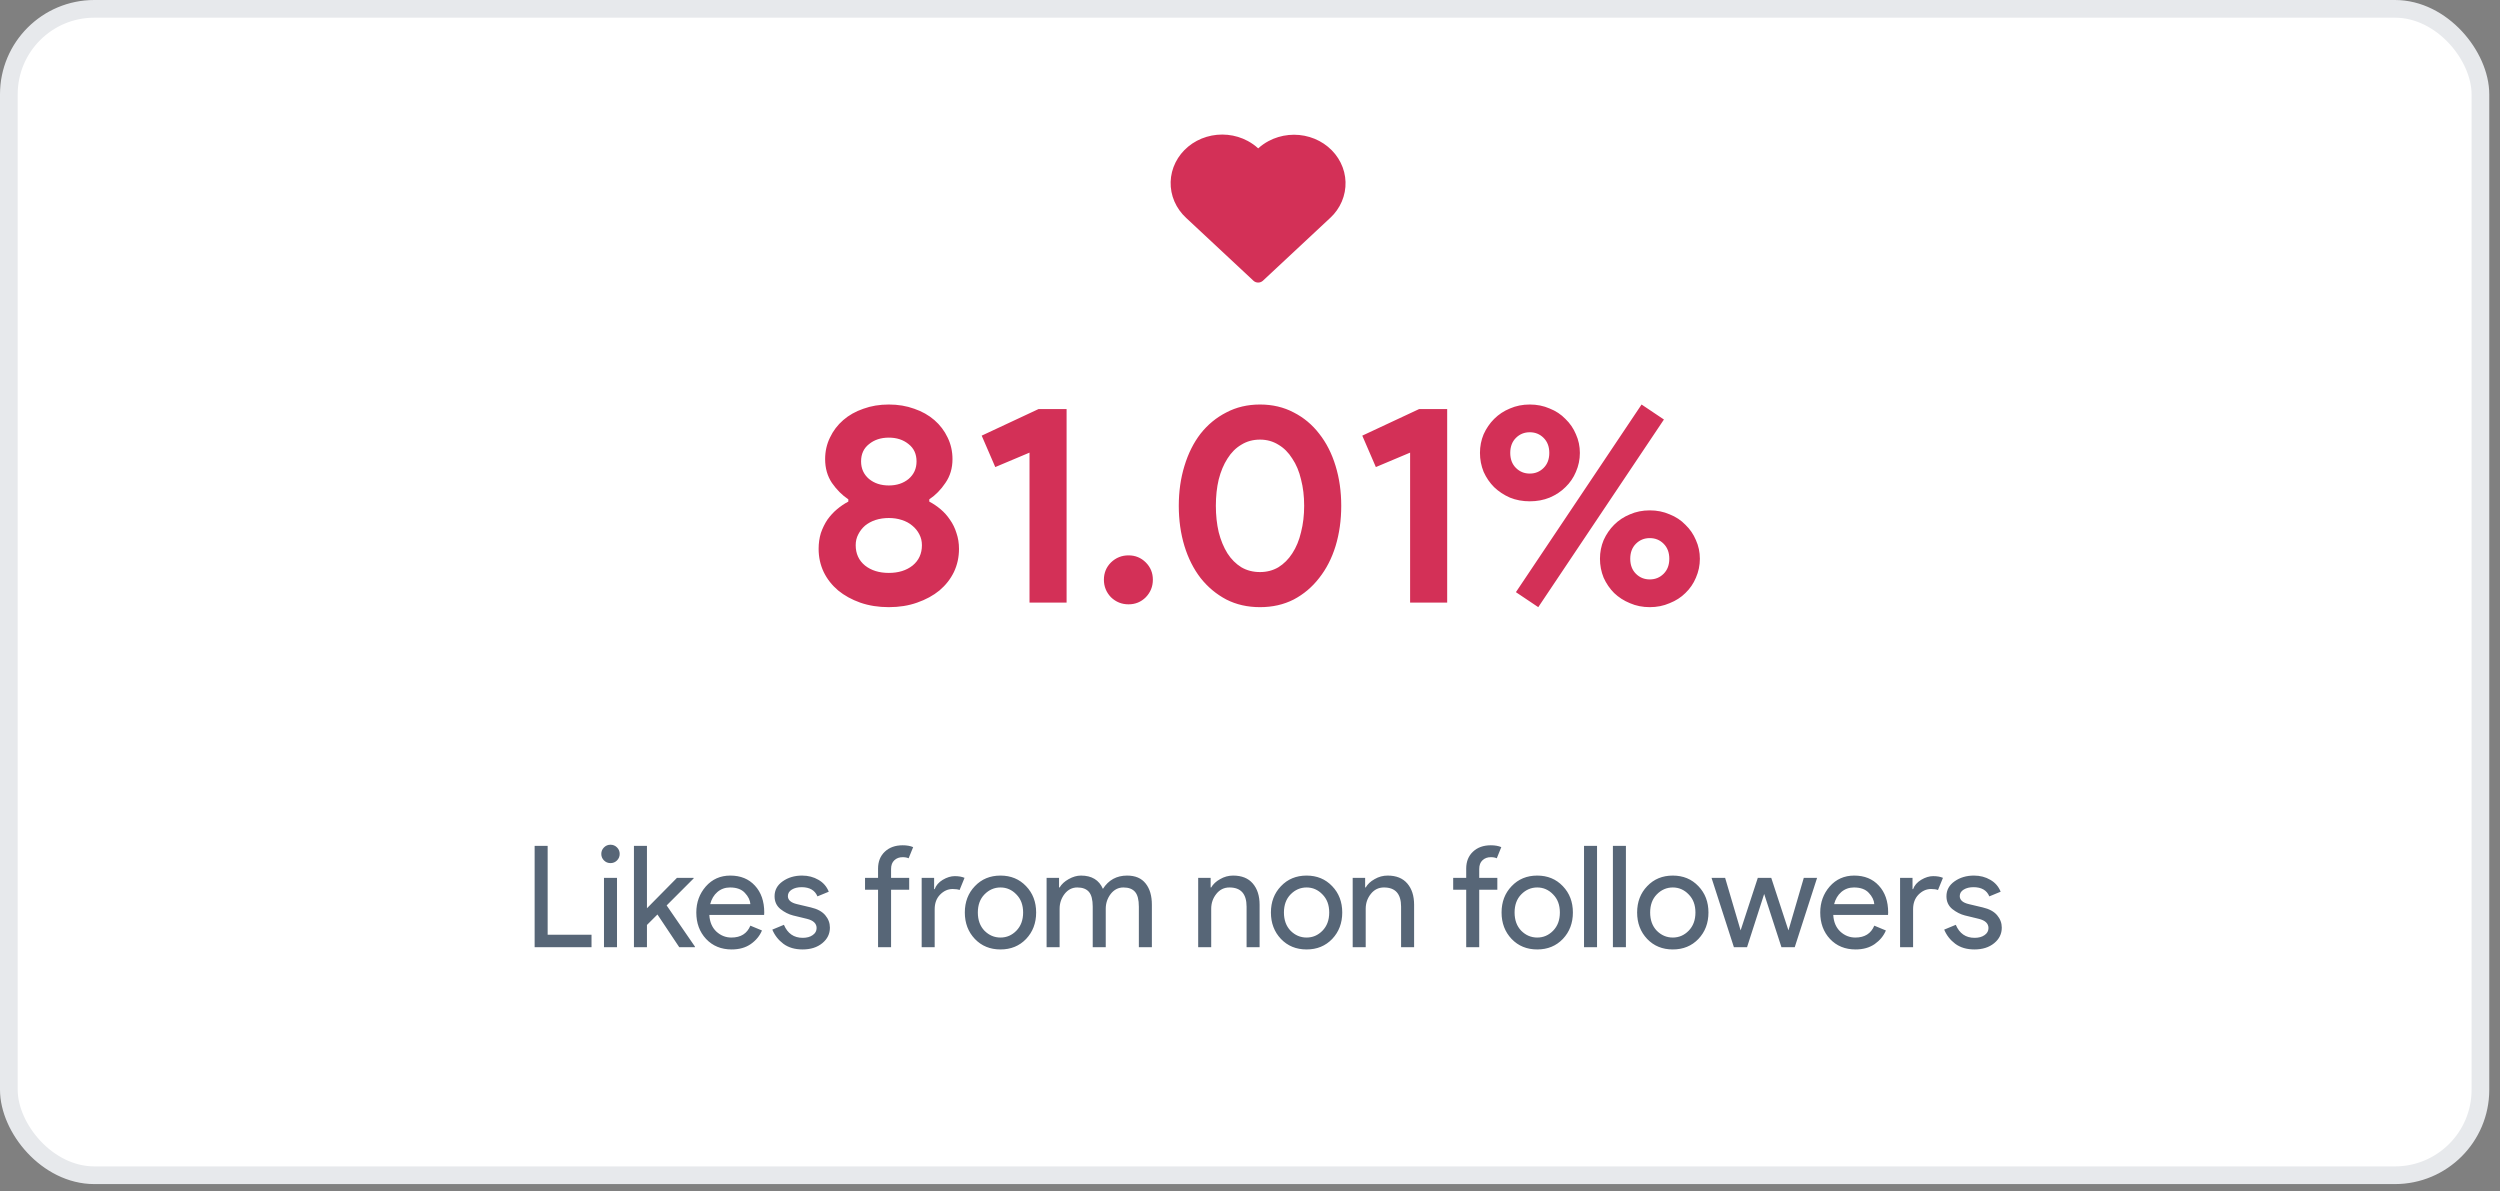 <svg width="212" height="101" viewBox="0 0 212 101" fill="none" xmlns="http://www.w3.org/2000/svg">
<rect x="0" y="0" width="212" height="101" fill="#808080" stroke="none"/>
<rect x="0.75" y="0.75" width="209.59" height="98.91" rx="7.25" fill="white" stroke="#E7E9EC" stroke-width="1.5"/>
<path fill-rule="evenodd" clip-rule="evenodd" d="M112.75 18.525L107.094 23.806C106.871 24.013 106.513 24.013 106.291 23.806L100.59 18.483C100.159 18.087 99.819 17.611 99.591 17.084C99.364 16.558 99.255 15.992 99.271 15.423C99.287 14.854 99.427 14.295 99.684 13.78C99.94 13.265 100.307 12.806 100.761 12.431C101.215 12.056 101.747 11.774 102.322 11.602C102.898 11.431 103.505 11.373 104.105 11.434C104.705 11.494 105.285 11.671 105.809 11.953C106.132 12.127 106.43 12.338 106.695 12.582C106.96 12.341 107.257 12.132 107.579 11.96C108.102 11.681 108.682 11.507 109.28 11.448C109.879 11.39 110.483 11.448 111.057 11.62C111.63 11.792 112.16 12.074 112.612 12.448C113.065 12.822 113.43 13.28 113.686 13.793C113.943 14.306 114.084 14.863 114.101 15.43C114.118 15.997 114.011 16.561 113.786 17.088C113.561 17.614 113.224 18.09 112.794 18.488C112.78 18.501 112.765 18.513 112.75 18.525Z" fill="#D33057"/>
<path d="M45.337 80.32V71.728H46.441V79.264H50.161V80.32H45.337ZM52.322 72.965C52.17 73.117 51.986 73.192 51.77 73.192C51.554 73.192 51.37 73.117 51.218 72.965C51.066 72.812 50.99 72.629 50.99 72.412C50.99 72.197 51.066 72.013 51.218 71.861C51.37 71.709 51.554 71.632 51.77 71.632C51.986 71.632 52.17 71.709 52.322 71.861C52.474 72.013 52.55 72.197 52.55 72.412C52.55 72.629 52.474 72.812 52.322 72.965ZM52.322 80.32H51.218V74.441H52.322V80.32ZM54.862 71.728V77.02L57.407 74.441H58.822V74.489L56.531 76.781L58.931 80.272V80.32H57.599L55.751 77.549L54.862 78.436V80.32H53.758V71.728H54.862ZM62.047 80.513C61.16 80.513 60.435 80.216 59.876 79.624C59.324 79.032 59.047 78.284 59.047 77.38C59.047 76.525 59.316 75.788 59.852 75.172C60.395 74.556 61.087 74.249 61.928 74.249C62.8 74.249 63.495 74.532 64.016 75.1C64.543 75.668 64.808 76.428 64.808 77.38L64.796 77.585H60.151C60.184 78.177 60.38 78.644 60.739 78.989C61.108 79.332 61.535 79.504 62.023 79.504C62.816 79.504 63.352 79.168 63.632 78.496L64.615 78.904C64.424 79.361 64.108 79.745 63.667 80.056C63.227 80.361 62.688 80.513 62.047 80.513ZM63.632 76.672C63.608 76.337 63.452 76.016 63.163 75.713C62.883 75.409 62.464 75.257 61.904 75.257C61.495 75.257 61.139 75.385 60.836 75.641C60.539 75.897 60.336 76.24 60.224 76.672H63.632ZM68.06 80.513C67.404 80.513 66.86 80.353 66.428 80.032C66.004 79.713 65.692 79.312 65.492 78.832L66.476 78.424C66.788 79.16 67.32 79.528 68.072 79.528C68.416 79.528 68.696 79.453 68.912 79.3C69.136 79.148 69.248 78.948 69.248 78.701C69.248 78.317 68.98 78.056 68.444 77.921L67.256 77.632C66.88 77.537 66.524 77.356 66.188 77.093C65.852 76.82 65.684 76.457 65.684 76.001C65.684 75.481 65.912 75.061 66.368 74.74C66.832 74.412 67.38 74.249 68.012 74.249C68.532 74.249 68.996 74.368 69.404 74.609C69.812 74.841 70.104 75.177 70.28 75.617L69.32 76.013C69.104 75.493 68.656 75.233 67.976 75.233C67.648 75.233 67.372 75.3 67.148 75.436C66.924 75.573 66.812 75.757 66.812 75.989C66.812 76.325 67.072 76.552 67.592 76.672L68.756 76.948C69.308 77.076 69.716 77.296 69.98 77.609C70.244 77.921 70.376 78.272 70.376 78.665C70.376 79.192 70.16 79.632 69.728 79.984C69.296 80.337 68.74 80.513 68.06 80.513ZM76.547 71.68C76.899 71.68 77.195 71.733 77.435 71.837L77.051 72.784C76.923 72.721 76.755 72.689 76.547 72.689C76.259 72.689 76.023 72.776 75.839 72.953C75.655 73.121 75.563 73.368 75.563 73.697V74.441H77.099V75.448H75.563V80.32H74.459V75.448H73.355V74.441H74.459V73.66C74.459 73.061 74.651 72.581 75.035 72.221C75.419 71.861 75.923 71.68 76.547 71.68ZM79.261 80.32H78.157V74.441H79.213V75.4H79.261C79.373 75.081 79.601 74.817 79.945 74.609C80.297 74.4 80.637 74.296 80.965 74.296C81.293 74.296 81.569 74.344 81.793 74.441L81.373 75.472C81.229 75.416 81.033 75.388 80.785 75.388C80.385 75.388 80.029 75.549 79.717 75.868C79.413 76.18 79.261 76.593 79.261 77.105V80.32ZM82.669 75.148C83.237 74.549 83.961 74.249 84.841 74.249C85.721 74.249 86.445 74.549 87.013 75.148C87.581 75.74 87.865 76.484 87.865 77.38C87.865 78.276 87.581 79.025 87.013 79.624C86.445 80.216 85.721 80.513 84.841 80.513C83.961 80.513 83.237 80.216 82.669 79.624C82.101 79.025 81.817 78.276 81.817 77.38C81.817 76.484 82.101 75.74 82.669 75.148ZM83.485 78.928C83.869 79.312 84.321 79.504 84.841 79.504C85.361 79.504 85.809 79.312 86.185 78.928C86.569 78.537 86.761 78.02 86.761 77.38C86.761 76.74 86.569 76.228 86.185 75.844C85.809 75.453 85.361 75.257 84.841 75.257C84.321 75.257 83.869 75.453 83.485 75.844C83.109 76.228 82.921 76.74 82.921 77.38C82.921 78.02 83.109 78.537 83.485 78.928ZM88.751 80.32V74.441H89.807V75.257H89.855C90.023 74.977 90.279 74.74 90.623 74.549C90.975 74.349 91.323 74.249 91.667 74.249C92.579 74.249 93.199 74.624 93.527 75.376C94.007 74.624 94.691 74.249 95.579 74.249C96.275 74.249 96.799 74.472 97.151 74.921C97.503 75.361 97.679 75.96 97.679 76.721V80.32H96.575V76.888C96.575 76.296 96.467 75.876 96.251 75.629C96.035 75.38 95.707 75.257 95.267 75.257C94.835 75.257 94.475 75.441 94.187 75.808C93.907 76.177 93.767 76.597 93.767 77.069V80.32H92.663V76.888C92.663 76.296 92.555 75.876 92.339 75.629C92.123 75.38 91.795 75.257 91.355 75.257C90.923 75.257 90.563 75.441 90.275 75.808C89.995 76.177 89.855 76.597 89.855 77.069V80.32H88.751ZM102.662 74.441V75.257H102.71C102.87 74.977 103.122 74.74 103.466 74.549C103.81 74.349 104.178 74.249 104.57 74.249C105.298 74.249 105.854 74.472 106.238 74.921C106.622 75.368 106.814 75.969 106.814 76.721V80.32H105.71V76.888C105.71 75.8 105.226 75.257 104.258 75.257C103.802 75.257 103.43 75.441 103.142 75.808C102.854 76.168 102.71 76.588 102.71 77.069V80.32H101.606V74.441H102.662ZM108.626 75.148C109.194 74.549 109.918 74.249 110.798 74.249C111.678 74.249 112.402 74.549 112.97 75.148C113.538 75.74 113.822 76.484 113.822 77.38C113.822 78.276 113.538 79.025 112.97 79.624C112.402 80.216 111.678 80.513 110.798 80.513C109.918 80.513 109.194 80.216 108.626 79.624C108.058 79.025 107.774 78.276 107.774 77.38C107.774 76.484 108.058 75.74 108.626 75.148ZM109.442 78.928C109.826 79.312 110.278 79.504 110.798 79.504C111.318 79.504 111.766 79.312 112.142 78.928C112.526 78.537 112.718 78.02 112.718 77.38C112.718 76.74 112.526 76.228 112.142 75.844C111.766 75.453 111.318 75.257 110.798 75.257C110.278 75.257 109.826 75.453 109.442 75.844C109.066 76.228 108.878 76.74 108.878 77.38C108.878 78.02 109.066 78.537 109.442 78.928ZM115.764 74.441V75.257H115.812C115.972 74.977 116.224 74.74 116.568 74.549C116.912 74.349 117.28 74.249 117.672 74.249C118.4 74.249 118.956 74.472 119.34 74.921C119.724 75.368 119.916 75.969 119.916 76.721V80.32H118.812V76.888C118.812 75.8 118.328 75.257 117.36 75.257C116.904 75.257 116.532 75.441 116.244 75.808C115.956 76.168 115.812 76.588 115.812 77.069V80.32H114.708V74.441H115.764ZM126.422 71.68C126.774 71.68 127.07 71.733 127.31 71.837L126.926 72.784C126.798 72.721 126.63 72.689 126.422 72.689C126.134 72.689 125.898 72.776 125.714 72.953C125.53 73.121 125.438 73.368 125.438 73.697V74.441H126.974V75.448H125.438V80.32H124.334V75.448H123.23V74.441H124.334V73.66C124.334 73.061 124.526 72.581 124.91 72.221C125.294 71.861 125.798 71.68 126.422 71.68ZM128.185 75.148C128.753 74.549 129.477 74.249 130.357 74.249C131.237 74.249 131.961 74.549 132.529 75.148C133.097 75.74 133.381 76.484 133.381 77.38C133.381 78.276 133.097 79.025 132.529 79.624C131.961 80.216 131.237 80.513 130.357 80.513C129.477 80.513 128.753 80.216 128.185 79.624C127.617 79.025 127.333 78.276 127.333 77.38C127.333 76.484 127.617 75.74 128.185 75.148ZM129.001 78.928C129.385 79.312 129.837 79.504 130.357 79.504C130.877 79.504 131.325 79.312 131.701 78.928C132.085 78.537 132.277 78.02 132.277 77.38C132.277 76.74 132.085 76.228 131.701 75.844C131.325 75.453 130.877 75.257 130.357 75.257C129.837 75.257 129.385 75.453 129.001 75.844C128.625 76.228 128.437 76.74 128.437 77.38C128.437 78.02 128.625 78.537 129.001 78.928ZM135.429 80.32H134.325V71.728H135.429V80.32ZM137.878 80.32H136.774V71.728H137.878V80.32ZM139.681 75.148C140.249 74.549 140.973 74.249 141.853 74.249C142.733 74.249 143.457 74.549 144.025 75.148C144.593 75.74 144.877 76.484 144.877 77.38C144.877 78.276 144.593 79.025 144.025 79.624C143.457 80.216 142.733 80.513 141.853 80.513C140.973 80.513 140.249 80.216 139.681 79.624C139.113 79.025 138.829 78.276 138.829 77.38C138.829 76.484 139.113 75.74 139.681 75.148ZM140.497 78.928C140.881 79.312 141.333 79.504 141.853 79.504C142.373 79.504 142.821 79.312 143.197 78.928C143.581 78.537 143.773 78.02 143.773 77.38C143.773 76.74 143.581 76.228 143.197 75.844C142.821 75.453 142.373 75.257 141.853 75.257C141.333 75.257 140.881 75.453 140.497 75.844C140.121 76.228 139.933 76.74 139.933 77.38C139.933 78.02 140.121 78.537 140.497 78.928ZM152.194 80.32H151.066L149.602 75.808L148.15 80.32H147.034L145.138 74.441H146.29L147.598 78.88H147.61L149.062 74.441H150.202L151.654 78.88H151.666L152.962 74.441H154.09L152.194 80.32ZM157.356 80.513C156.468 80.513 155.744 80.216 155.184 79.624C154.632 79.032 154.356 78.284 154.356 77.38C154.356 76.525 154.624 75.788 155.16 75.172C155.704 74.556 156.396 74.249 157.236 74.249C158.108 74.249 158.804 74.532 159.324 75.1C159.852 75.668 160.116 76.428 160.116 77.38L160.104 77.585H155.46C155.492 78.177 155.688 78.644 156.048 78.989C156.416 79.332 156.844 79.504 157.332 79.504C158.124 79.504 158.66 79.168 158.94 78.496L159.924 78.904C159.732 79.361 159.416 79.745 158.976 80.056C158.536 80.361 157.996 80.513 157.356 80.513ZM158.94 76.672C158.916 76.337 158.76 76.016 158.472 75.713C158.192 75.409 157.772 75.257 157.212 75.257C156.804 75.257 156.448 75.385 156.144 75.641C155.848 75.897 155.644 76.24 155.532 76.672H158.94ZM162.23 80.32H161.126V74.441H162.182V75.4H162.23C162.342 75.081 162.57 74.817 162.914 74.609C163.266 74.4 163.606 74.296 163.934 74.296C164.262 74.296 164.538 74.344 164.762 74.441L164.342 75.472C164.198 75.416 164.002 75.388 163.754 75.388C163.354 75.388 162.998 75.549 162.686 75.868C162.382 76.18 162.23 76.593 162.23 77.105V80.32ZM167.435 80.513C166.779 80.513 166.235 80.353 165.803 80.032C165.379 79.713 165.067 79.312 164.867 78.832L165.851 78.424C166.163 79.16 166.695 79.528 167.447 79.528C167.791 79.528 168.071 79.453 168.287 79.3C168.511 79.148 168.623 78.948 168.623 78.701C168.623 78.317 168.355 78.056 167.819 77.921L166.631 77.632C166.255 77.537 165.899 77.356 165.563 77.093C165.227 76.82 165.059 76.457 165.059 76.001C165.059 75.481 165.287 75.061 165.743 74.74C166.207 74.412 166.755 74.249 167.387 74.249C167.907 74.249 168.371 74.368 168.779 74.609C169.187 74.841 169.479 75.177 169.655 75.617L168.695 76.013C168.479 75.493 168.031 75.233 167.351 75.233C167.023 75.233 166.747 75.3 166.523 75.436C166.299 75.573 166.187 75.757 166.187 75.989C166.187 76.325 166.447 76.552 166.967 76.672L168.131 76.948C168.683 77.076 169.091 77.296 169.355 77.609C169.619 77.921 169.751 78.272 169.751 78.665C169.751 79.192 169.535 79.632 169.103 79.984C168.671 80.337 168.115 80.513 167.435 80.513Z" fill="#10253E" fill-opacity="0.7"/>
<path d="M75.371 51.487C74.491 51.487 73.683 51.359 72.947 51.103C72.227 50.847 71.603 50.503 71.075 50.071C70.547 49.623 70.139 49.103 69.851 48.511C69.563 47.903 69.419 47.247 69.419 46.543C69.419 46.063 69.483 45.615 69.611 45.199C69.755 44.783 69.939 44.407 70.163 44.071C70.403 43.735 70.675 43.439 70.979 43.183C71.283 42.927 71.603 42.711 71.939 42.535V42.343C71.411 41.991 70.947 41.527 70.547 40.951C70.163 40.375 69.971 39.703 69.971 38.935C69.971 38.279 70.107 37.671 70.379 37.111C70.651 36.535 71.027 36.039 71.507 35.623C71.987 35.207 72.555 34.887 73.211 34.663C73.867 34.423 74.587 34.303 75.371 34.303C76.155 34.303 76.875 34.423 77.531 34.663C78.187 34.887 78.755 35.207 79.235 35.623C79.715 36.039 80.091 36.535 80.363 37.111C80.635 37.671 80.771 38.279 80.771 38.935C80.771 39.703 80.571 40.375 80.171 40.951C79.787 41.527 79.331 41.991 78.803 42.343V42.535C79.139 42.711 79.459 42.927 79.763 43.183C80.067 43.439 80.331 43.735 80.555 44.071C80.795 44.407 80.979 44.783 81.107 45.199C81.251 45.615 81.323 46.063 81.323 46.543C81.323 47.247 81.179 47.903 80.891 48.511C80.603 49.103 80.195 49.623 79.667 50.071C79.139 50.503 78.507 50.847 77.771 51.103C77.051 51.359 76.251 51.487 75.371 51.487ZM75.371 41.167C76.043 41.167 76.603 40.983 77.051 40.615C77.499 40.231 77.723 39.735 77.723 39.127C77.723 38.503 77.499 38.015 77.051 37.663C76.603 37.295 76.043 37.111 75.371 37.111C74.699 37.111 74.139 37.295 73.691 37.663C73.243 38.015 73.019 38.503 73.019 39.127C73.019 39.735 73.243 40.231 73.691 40.615C74.139 40.983 74.699 41.167 75.371 41.167ZM75.371 48.583C76.187 48.583 76.859 48.375 77.387 47.959C77.915 47.527 78.179 46.951 78.179 46.231C78.179 45.895 78.107 45.591 77.963 45.319C77.819 45.031 77.619 44.783 77.363 44.575C77.123 44.367 76.827 44.207 76.475 44.095C76.139 43.983 75.771 43.927 75.371 43.927C74.971 43.927 74.595 43.983 74.243 44.095C73.907 44.207 73.611 44.367 73.355 44.575C73.115 44.783 72.923 45.031 72.779 45.319C72.635 45.591 72.563 45.895 72.563 46.231C72.563 46.951 72.827 47.527 73.355 47.959C73.883 48.375 74.555 48.583 75.371 48.583ZM87.303 51.103V38.383L84.399 39.607L83.247 36.943L88.071 34.687H90.447V51.103H87.303ZM95.699 51.247C95.123 51.247 94.627 51.047 94.211 50.647C93.811 50.231 93.611 49.735 93.611 49.159C93.611 48.583 93.811 48.095 94.211 47.695C94.627 47.295 95.123 47.095 95.699 47.095C96.275 47.095 96.763 47.295 97.163 47.695C97.563 48.095 97.763 48.583 97.763 49.159C97.763 49.735 97.563 50.231 97.163 50.647C96.763 51.047 96.275 51.247 95.699 51.247ZM106.849 51.487C105.793 51.487 104.841 51.271 103.993 50.839C103.145 50.391 102.417 49.783 101.809 49.015C101.217 48.247 100.761 47.343 100.441 46.303C100.121 45.247 99.961 44.111 99.961 42.895C99.961 41.679 100.121 40.551 100.441 39.511C100.761 38.455 101.217 37.543 101.809 36.775C102.417 36.007 103.145 35.407 103.993 34.975C104.841 34.527 105.793 34.303 106.849 34.303C107.905 34.303 108.857 34.527 109.705 34.975C110.553 35.407 111.273 36.007 111.865 36.775C112.473 37.543 112.937 38.455 113.257 39.511C113.577 40.551 113.737 41.679 113.737 42.895C113.737 44.111 113.577 45.247 113.257 46.303C112.937 47.343 112.473 48.247 111.865 49.015C111.273 49.783 110.553 50.391 109.705 50.839C108.857 51.271 107.905 51.487 106.849 51.487ZM106.849 48.511C107.425 48.511 107.945 48.375 108.409 48.103C108.873 47.815 109.265 47.423 109.585 46.927C109.921 46.415 110.169 45.815 110.329 45.127C110.505 44.439 110.593 43.695 110.593 42.895C110.593 42.079 110.505 41.335 110.329 40.663C110.169 39.975 109.921 39.383 109.585 38.887C109.265 38.375 108.873 37.983 108.409 37.711C107.945 37.423 107.425 37.279 106.849 37.279C106.257 37.279 105.729 37.423 105.265 37.711C104.801 37.983 104.409 38.375 104.089 38.887C103.769 39.383 103.521 39.975 103.345 40.663C103.185 41.335 103.105 42.079 103.105 42.895C103.105 43.695 103.185 44.439 103.345 45.127C103.521 45.815 103.769 46.415 104.089 46.927C104.409 47.423 104.801 47.815 105.265 48.103C105.729 48.375 106.257 48.511 106.849 48.511ZM119.577 51.103V38.383L116.673 39.607L115.521 36.943L120.345 34.687H122.721V51.103H119.577ZM125.501 38.407C125.501 37.847 125.605 37.319 125.813 36.823C126.037 36.327 126.333 35.895 126.701 35.527C127.085 35.143 127.533 34.847 128.045 34.639C128.557 34.415 129.117 34.303 129.725 34.303C130.333 34.303 130.893 34.415 131.405 34.639C131.933 34.847 132.381 35.143 132.749 35.527C133.133 35.895 133.429 36.327 133.637 36.823C133.861 37.319 133.973 37.847 133.973 38.407C133.973 38.967 133.861 39.503 133.637 40.015C133.429 40.511 133.133 40.943 132.749 41.311C132.381 41.679 131.933 41.975 131.405 42.199C130.893 42.407 130.333 42.511 129.725 42.511C129.117 42.511 128.557 42.407 128.045 42.199C127.533 41.975 127.085 41.679 126.701 41.311C126.333 40.943 126.037 40.511 125.813 40.015C125.605 39.503 125.501 38.967 125.501 38.407ZM128.069 38.407C128.069 38.935 128.229 39.359 128.549 39.679C128.869 39.999 129.261 40.159 129.725 40.159C130.189 40.159 130.581 39.999 130.901 39.679C131.221 39.359 131.381 38.935 131.381 38.407C131.381 37.879 131.221 37.455 130.901 37.135C130.581 36.815 130.189 36.655 129.725 36.655C129.261 36.655 128.869 36.815 128.549 37.135C128.229 37.455 128.069 37.879 128.069 38.407ZM128.549 50.215L139.205 34.303L141.101 35.575L130.445 51.487L128.549 50.215ZM135.677 47.383C135.677 46.823 135.781 46.295 135.989 45.799C136.213 45.303 136.509 44.871 136.877 44.503C137.261 44.119 137.709 43.823 138.221 43.615C138.733 43.391 139.293 43.279 139.901 43.279C140.509 43.279 141.069 43.391 141.581 43.615C142.109 43.823 142.557 44.119 142.925 44.503C143.309 44.871 143.605 45.303 143.813 45.799C144.037 46.295 144.149 46.823 144.149 47.383C144.149 47.943 144.037 48.479 143.813 48.991C143.605 49.487 143.309 49.919 142.925 50.287C142.557 50.655 142.109 50.943 141.581 51.151C141.069 51.375 140.509 51.487 139.901 51.487C139.293 51.487 138.733 51.375 138.221 51.151C137.709 50.943 137.261 50.655 136.877 50.287C136.509 49.919 136.213 49.487 135.989 48.991C135.781 48.479 135.677 47.943 135.677 47.383ZM138.245 47.383C138.245 47.911 138.405 48.335 138.725 48.655C139.045 48.975 139.437 49.135 139.901 49.135C140.365 49.135 140.757 48.975 141.077 48.655C141.397 48.335 141.557 47.911 141.557 47.383C141.557 46.855 141.397 46.431 141.077 46.111C140.757 45.791 140.365 45.631 139.901 45.631C139.437 45.631 139.045 45.791 138.725 46.111C138.405 46.431 138.245 46.855 138.245 47.383Z" fill="#D33057"/>
</svg>